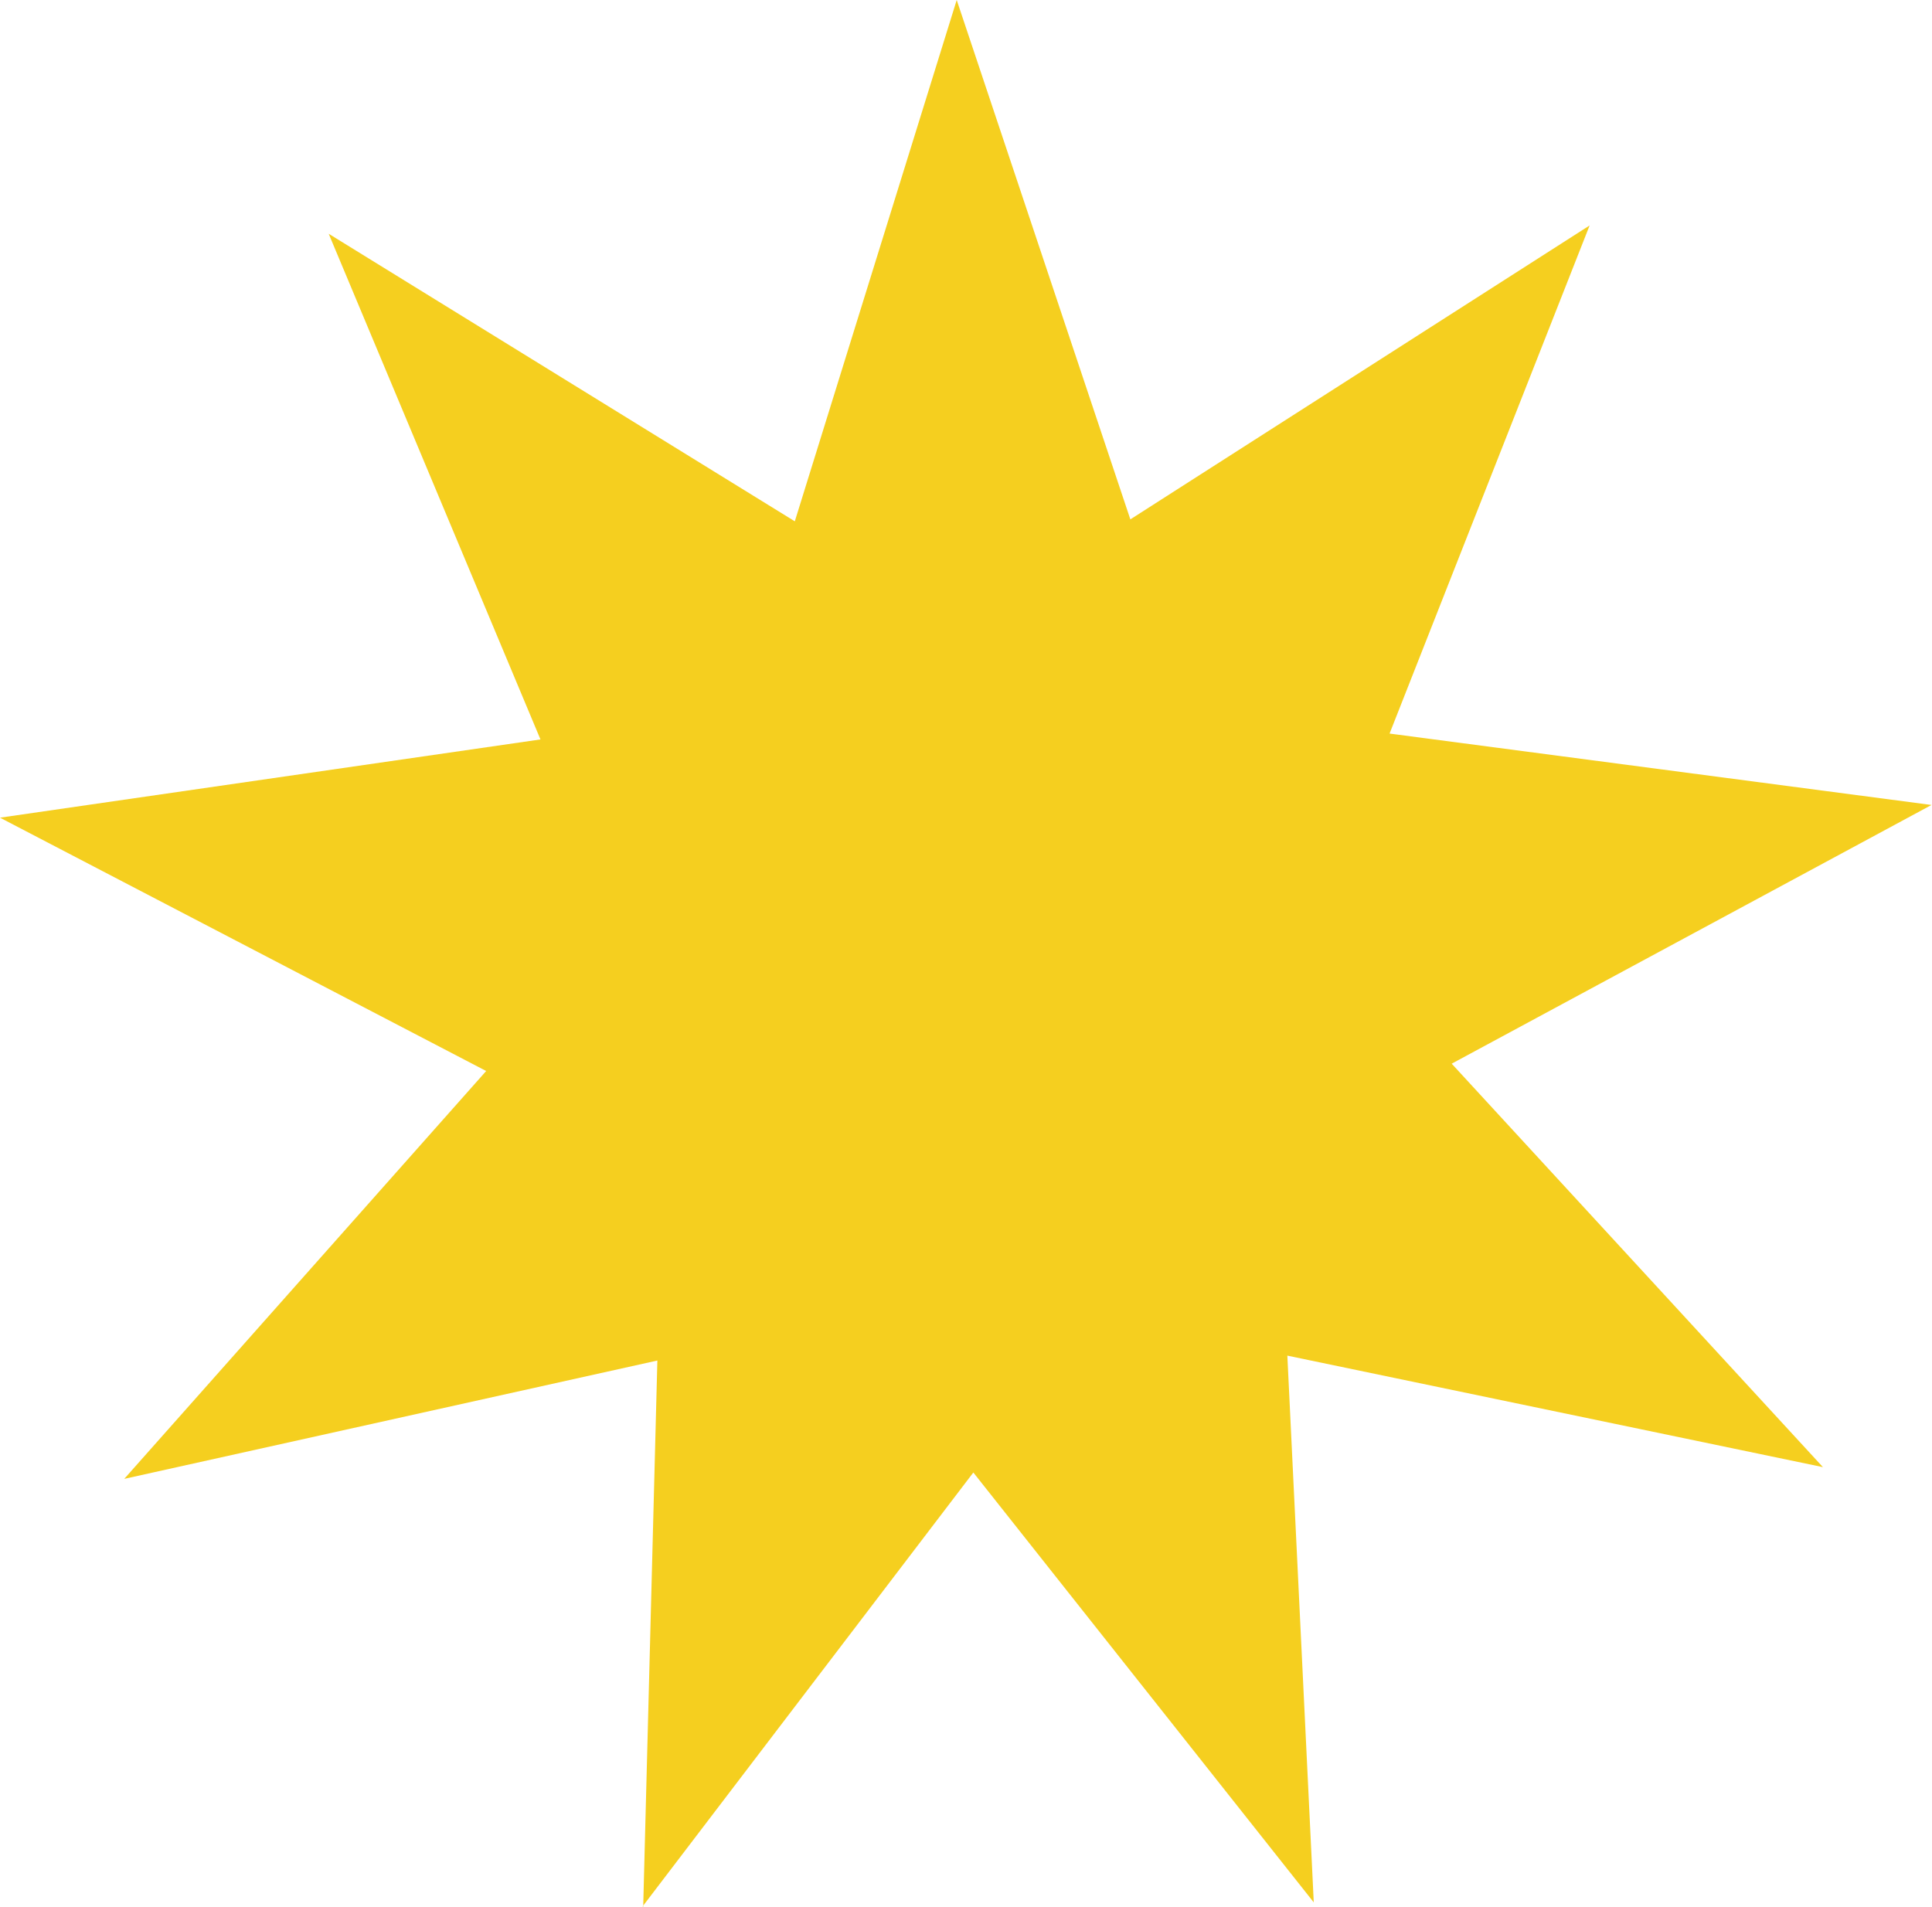 <?xml version="1.0" encoding="UTF-8"?>
<svg id="_レイヤー_1" data-name="レイヤー_1" xmlns="http://www.w3.org/2000/svg" version="1.1" viewBox="0 0 395 390">
  <!-- Generator: Adobe Illustrator 29.7.1, SVG Export Plug-In . SVG Version: 2.1.1 Build 8)  -->
  <defs>
    <style>
      .st0 {
        fill: #f5cf1f;
      }
    </style>
  </defs>
  <path class="st0" d="M131.5,390l2.9-111.8-109,24.2,74-83.4L0,167.2l110.5-16-43.3-103.4,95.3,58.8L195.6,0l35.5,106.2,93.9-60.1-40.9,103.9,110.8,14.6-98.1,52.9,75.9,82.5-109.5-22.8,5.4,111.8-69.6-87.9-67.6,88.7Z"/>
</svg>